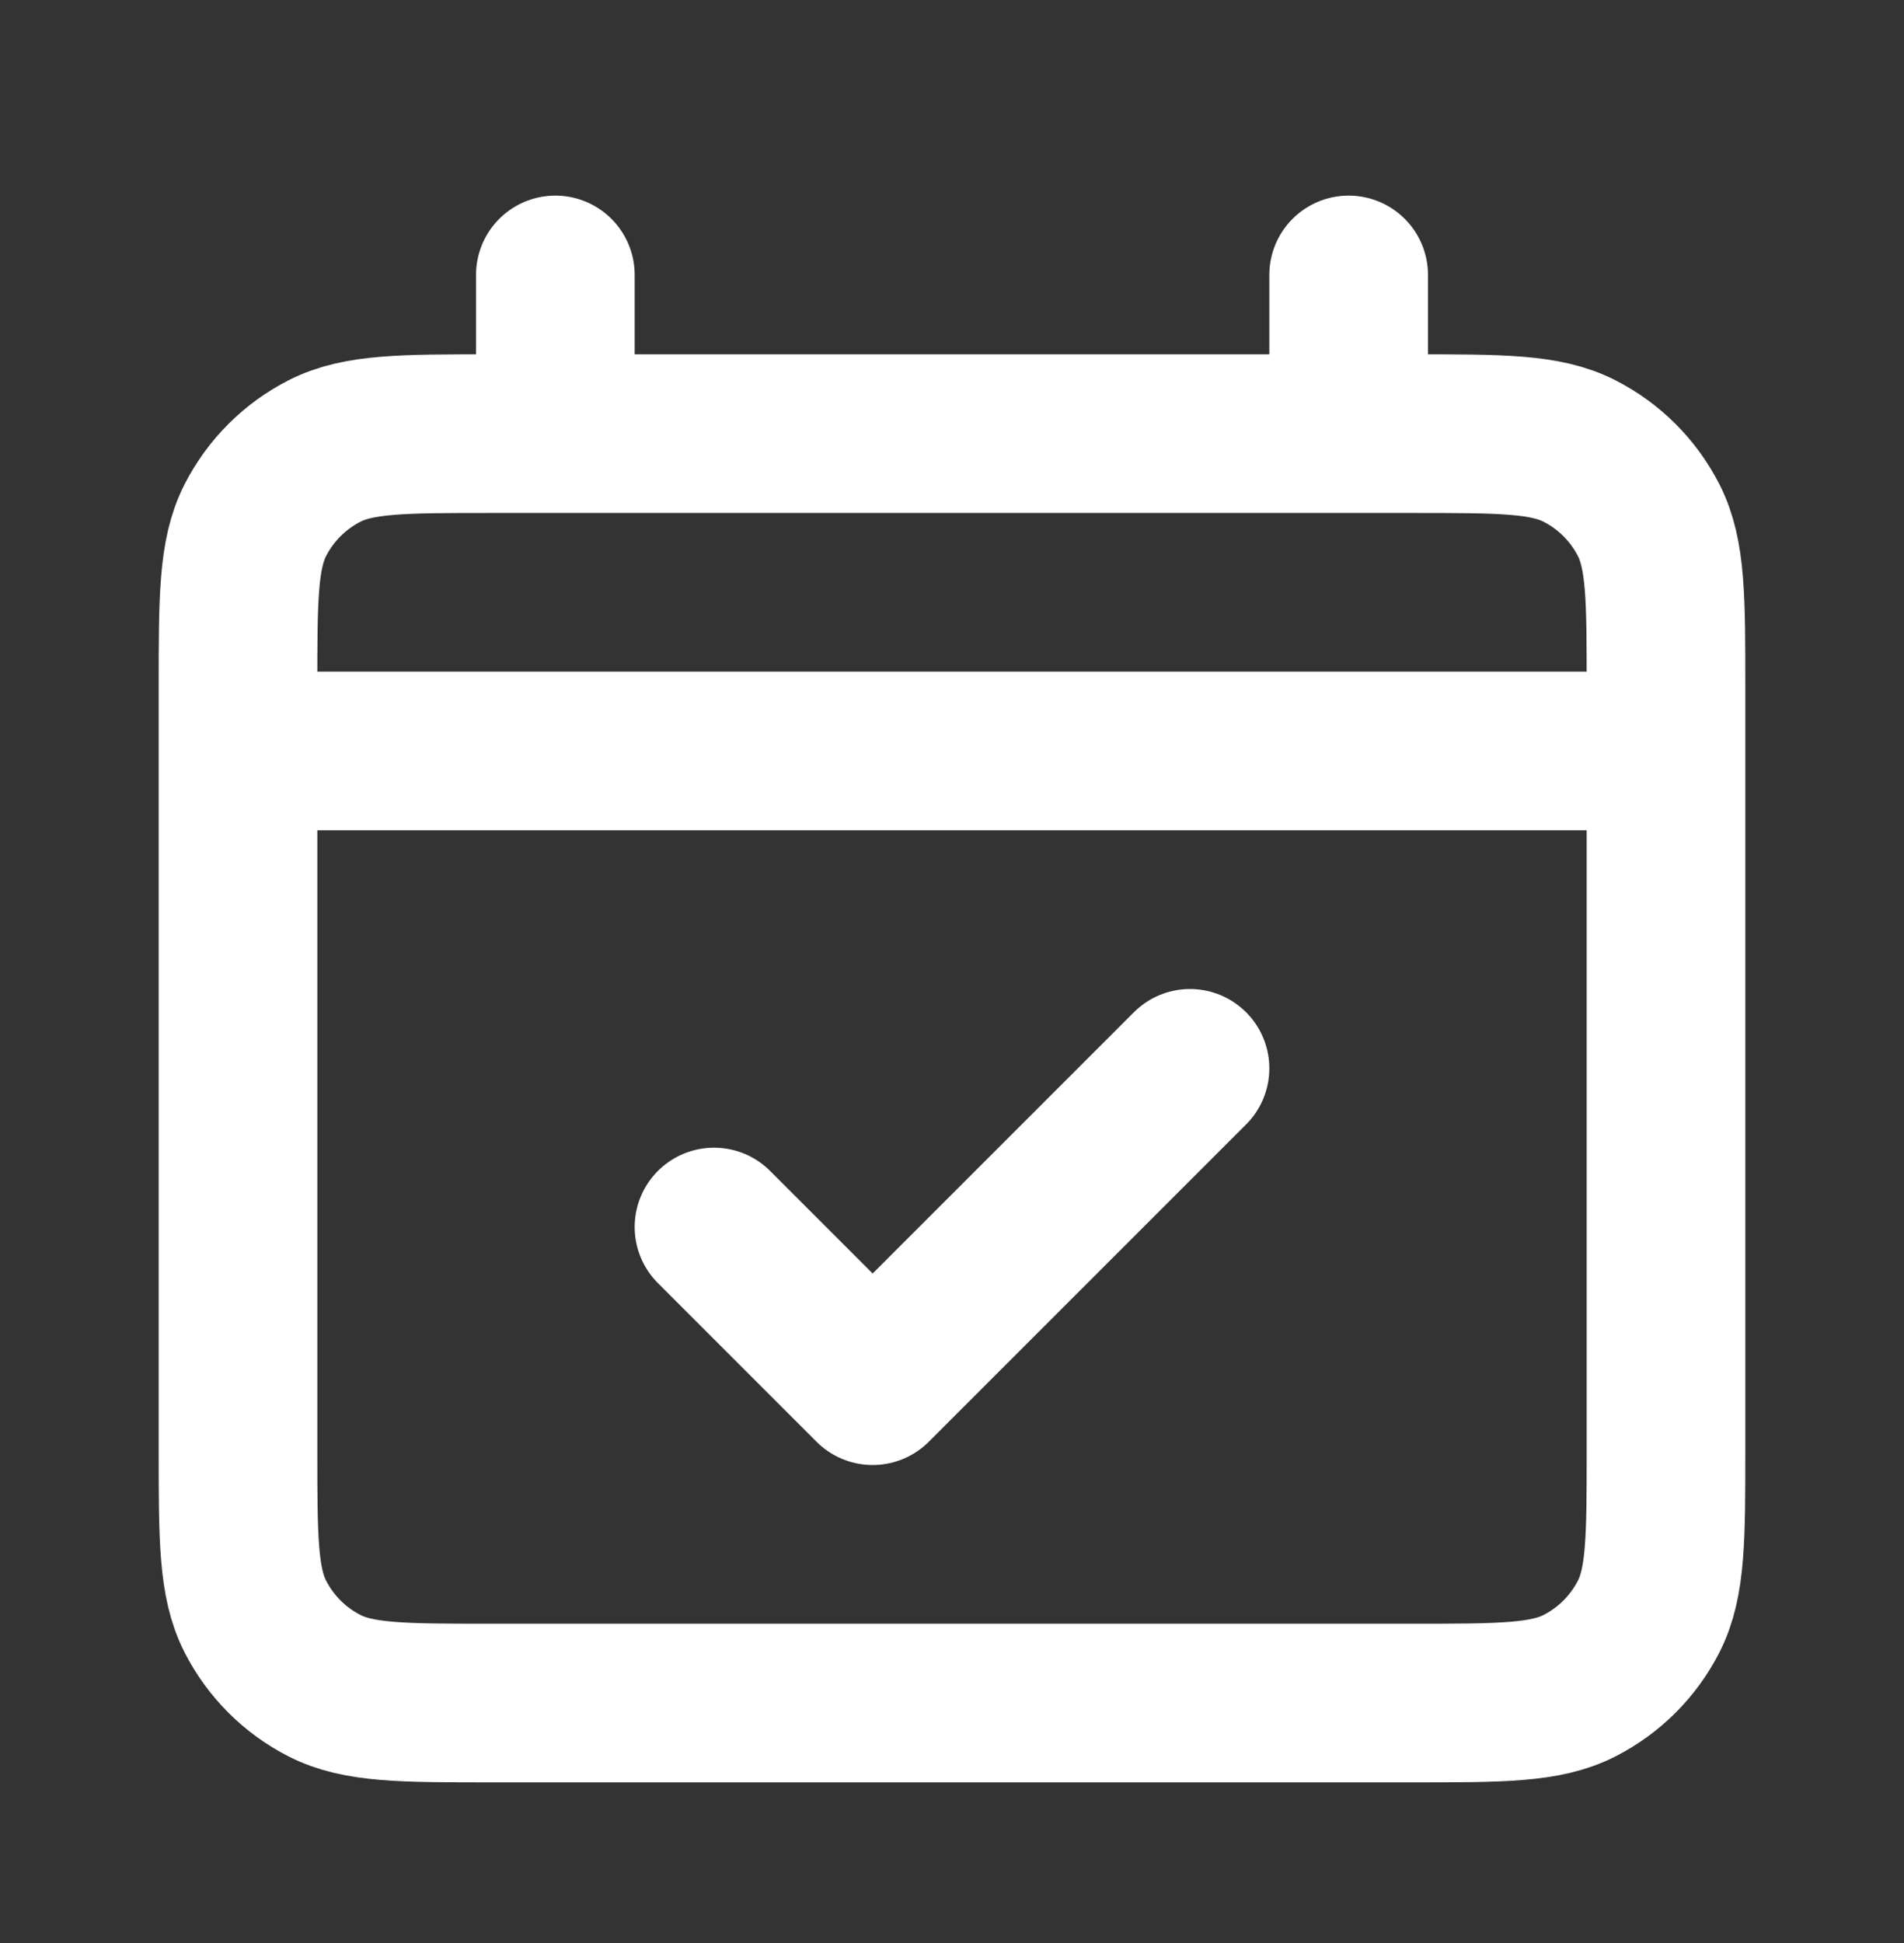 <?xml version="1.0" encoding="UTF-8" standalone="no"?><svg width='49' height='50' viewBox='0 0 49 50' fill='none' xmlns='http://www.w3.org/2000/svg'>
<rect x="0" y="0" width="49" height="50" fill="#333333" stroke="none"/>
<path d='M6.125 19.325H42.875M18.375 31.575L22.458 35.658L30.625 27.492M14.292 7.075V11.159M34.708 7.075V11.159M12.658 43.825H36.342C38.629 43.825 39.772 43.825 40.645 43.38C41.414 42.989 42.038 42.364 42.43 41.596C42.875 40.722 42.875 39.579 42.875 37.292V17.692C42.875 15.405 42.875 14.261 42.43 13.388C42.038 12.62 41.414 11.995 40.645 11.604C39.772 11.159 38.629 11.159 36.342 11.159H12.658C10.371 11.159 9.228 11.159 8.355 11.604C7.586 11.995 6.962 12.62 6.57 13.388C6.125 14.261 6.125 15.405 6.125 17.692V37.292C6.125 39.579 6.125 40.722 6.57 41.596C6.962 42.364 7.586 42.989 8.355 43.38C9.228 43.825 10.371 43.825 12.658 43.825Z' stroke='white' stroke-width='4.083' stroke-linecap='round' stroke-linejoin='round'/>
</svg>
